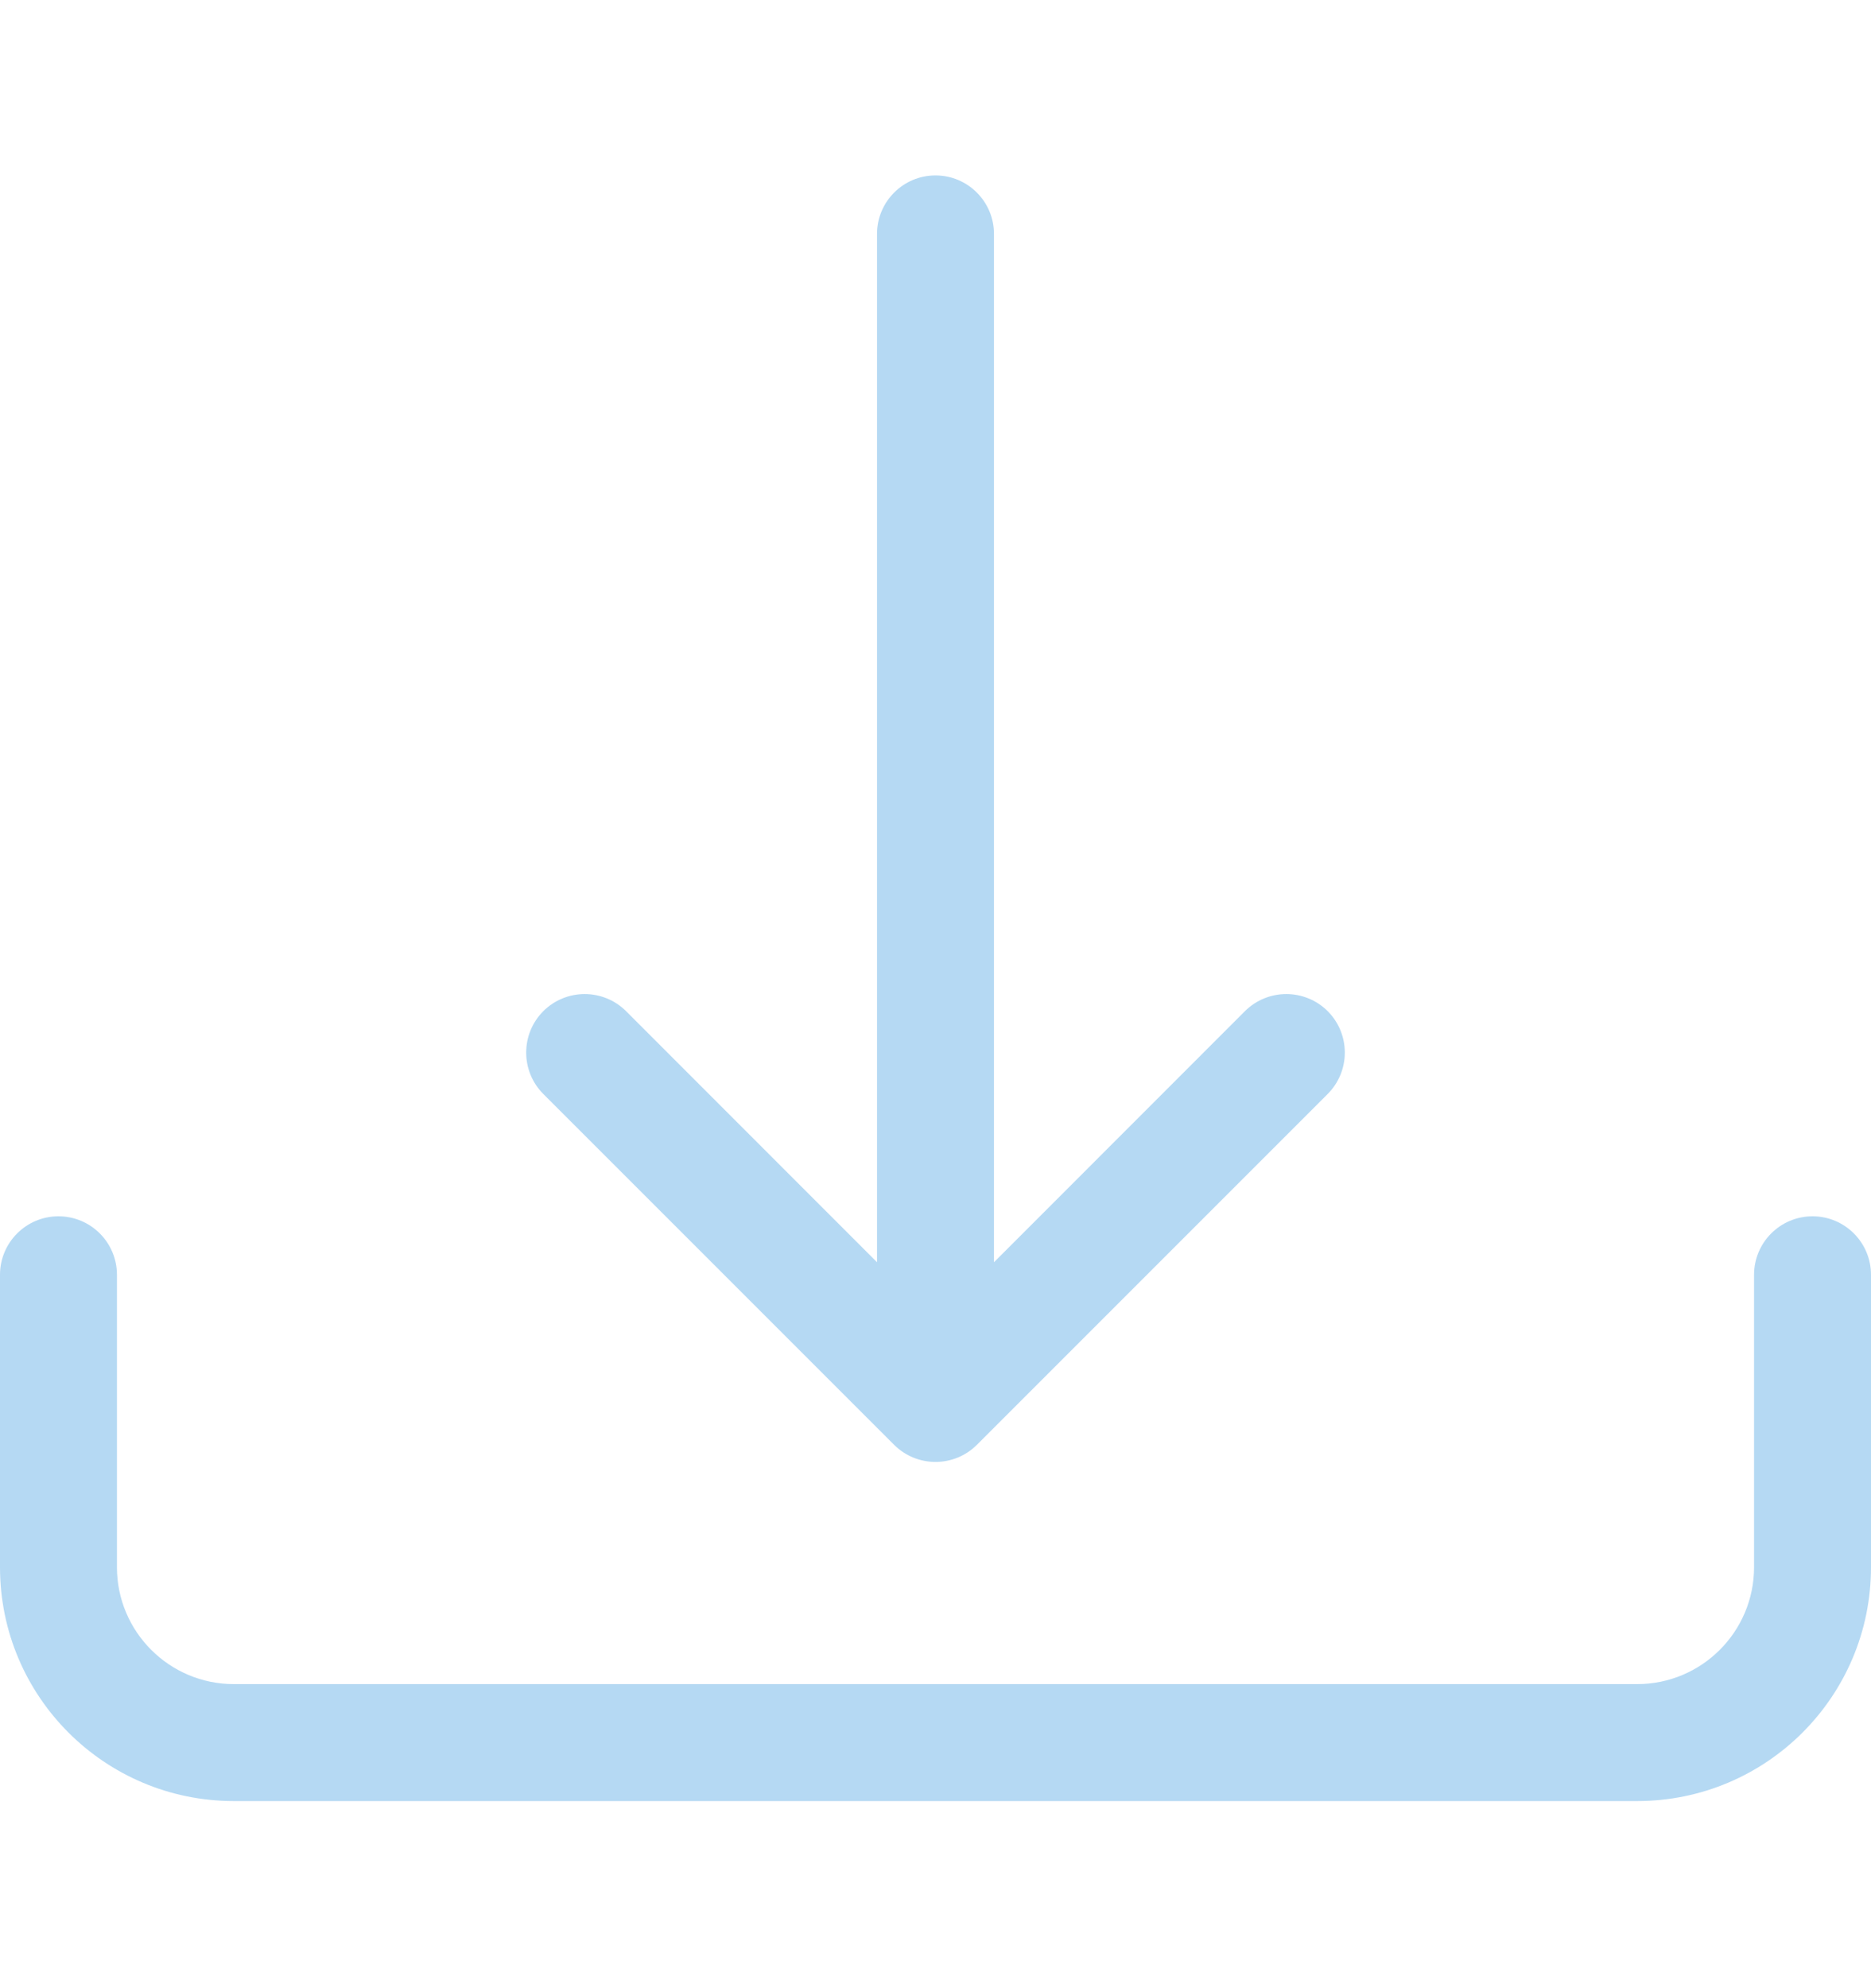<svg width="16" height="17" viewBox="0 0 16 17" fill="none" xmlns="http://www.w3.org/2000/svg">
  <path d="M0.5 10.4C0.776 10.4 1 10.624 1 10.9V13.4C1 13.952 1.448 14.4 2 14.4H14C14.552 14.4 15 13.952 15 13.4V10.9C15 10.624 15.224 10.4 15.5 10.4C15.776 10.4 16 10.624 16 10.9V13.4C16 14.505 15.105 15.4 14 15.4H2C0.895 15.4 0 14.505 0 13.4V10.9C0 10.624 0.224 10.4 0.5 10.4Z" fill="#B5D9F3"/>
  <path d="M7.646 12.354C7.842 12.549 8.158 12.549 8.354 12.354L11.354 9.354C11.549 9.158 11.549 8.842 11.354 8.646C11.158 8.451 10.842 8.451 10.646 8.646L8.5 10.793V2C8.5 1.724 8.276 1.5 8 1.5C7.724 1.5 7.5 1.724 7.5 2V10.793L5.354 8.646C5.158 8.451 4.842 8.451 4.646 8.646C4.451 8.842 4.451 9.158 4.646 9.354L7.646 12.354Z" fill="#B5D9F3"/>
</svg>